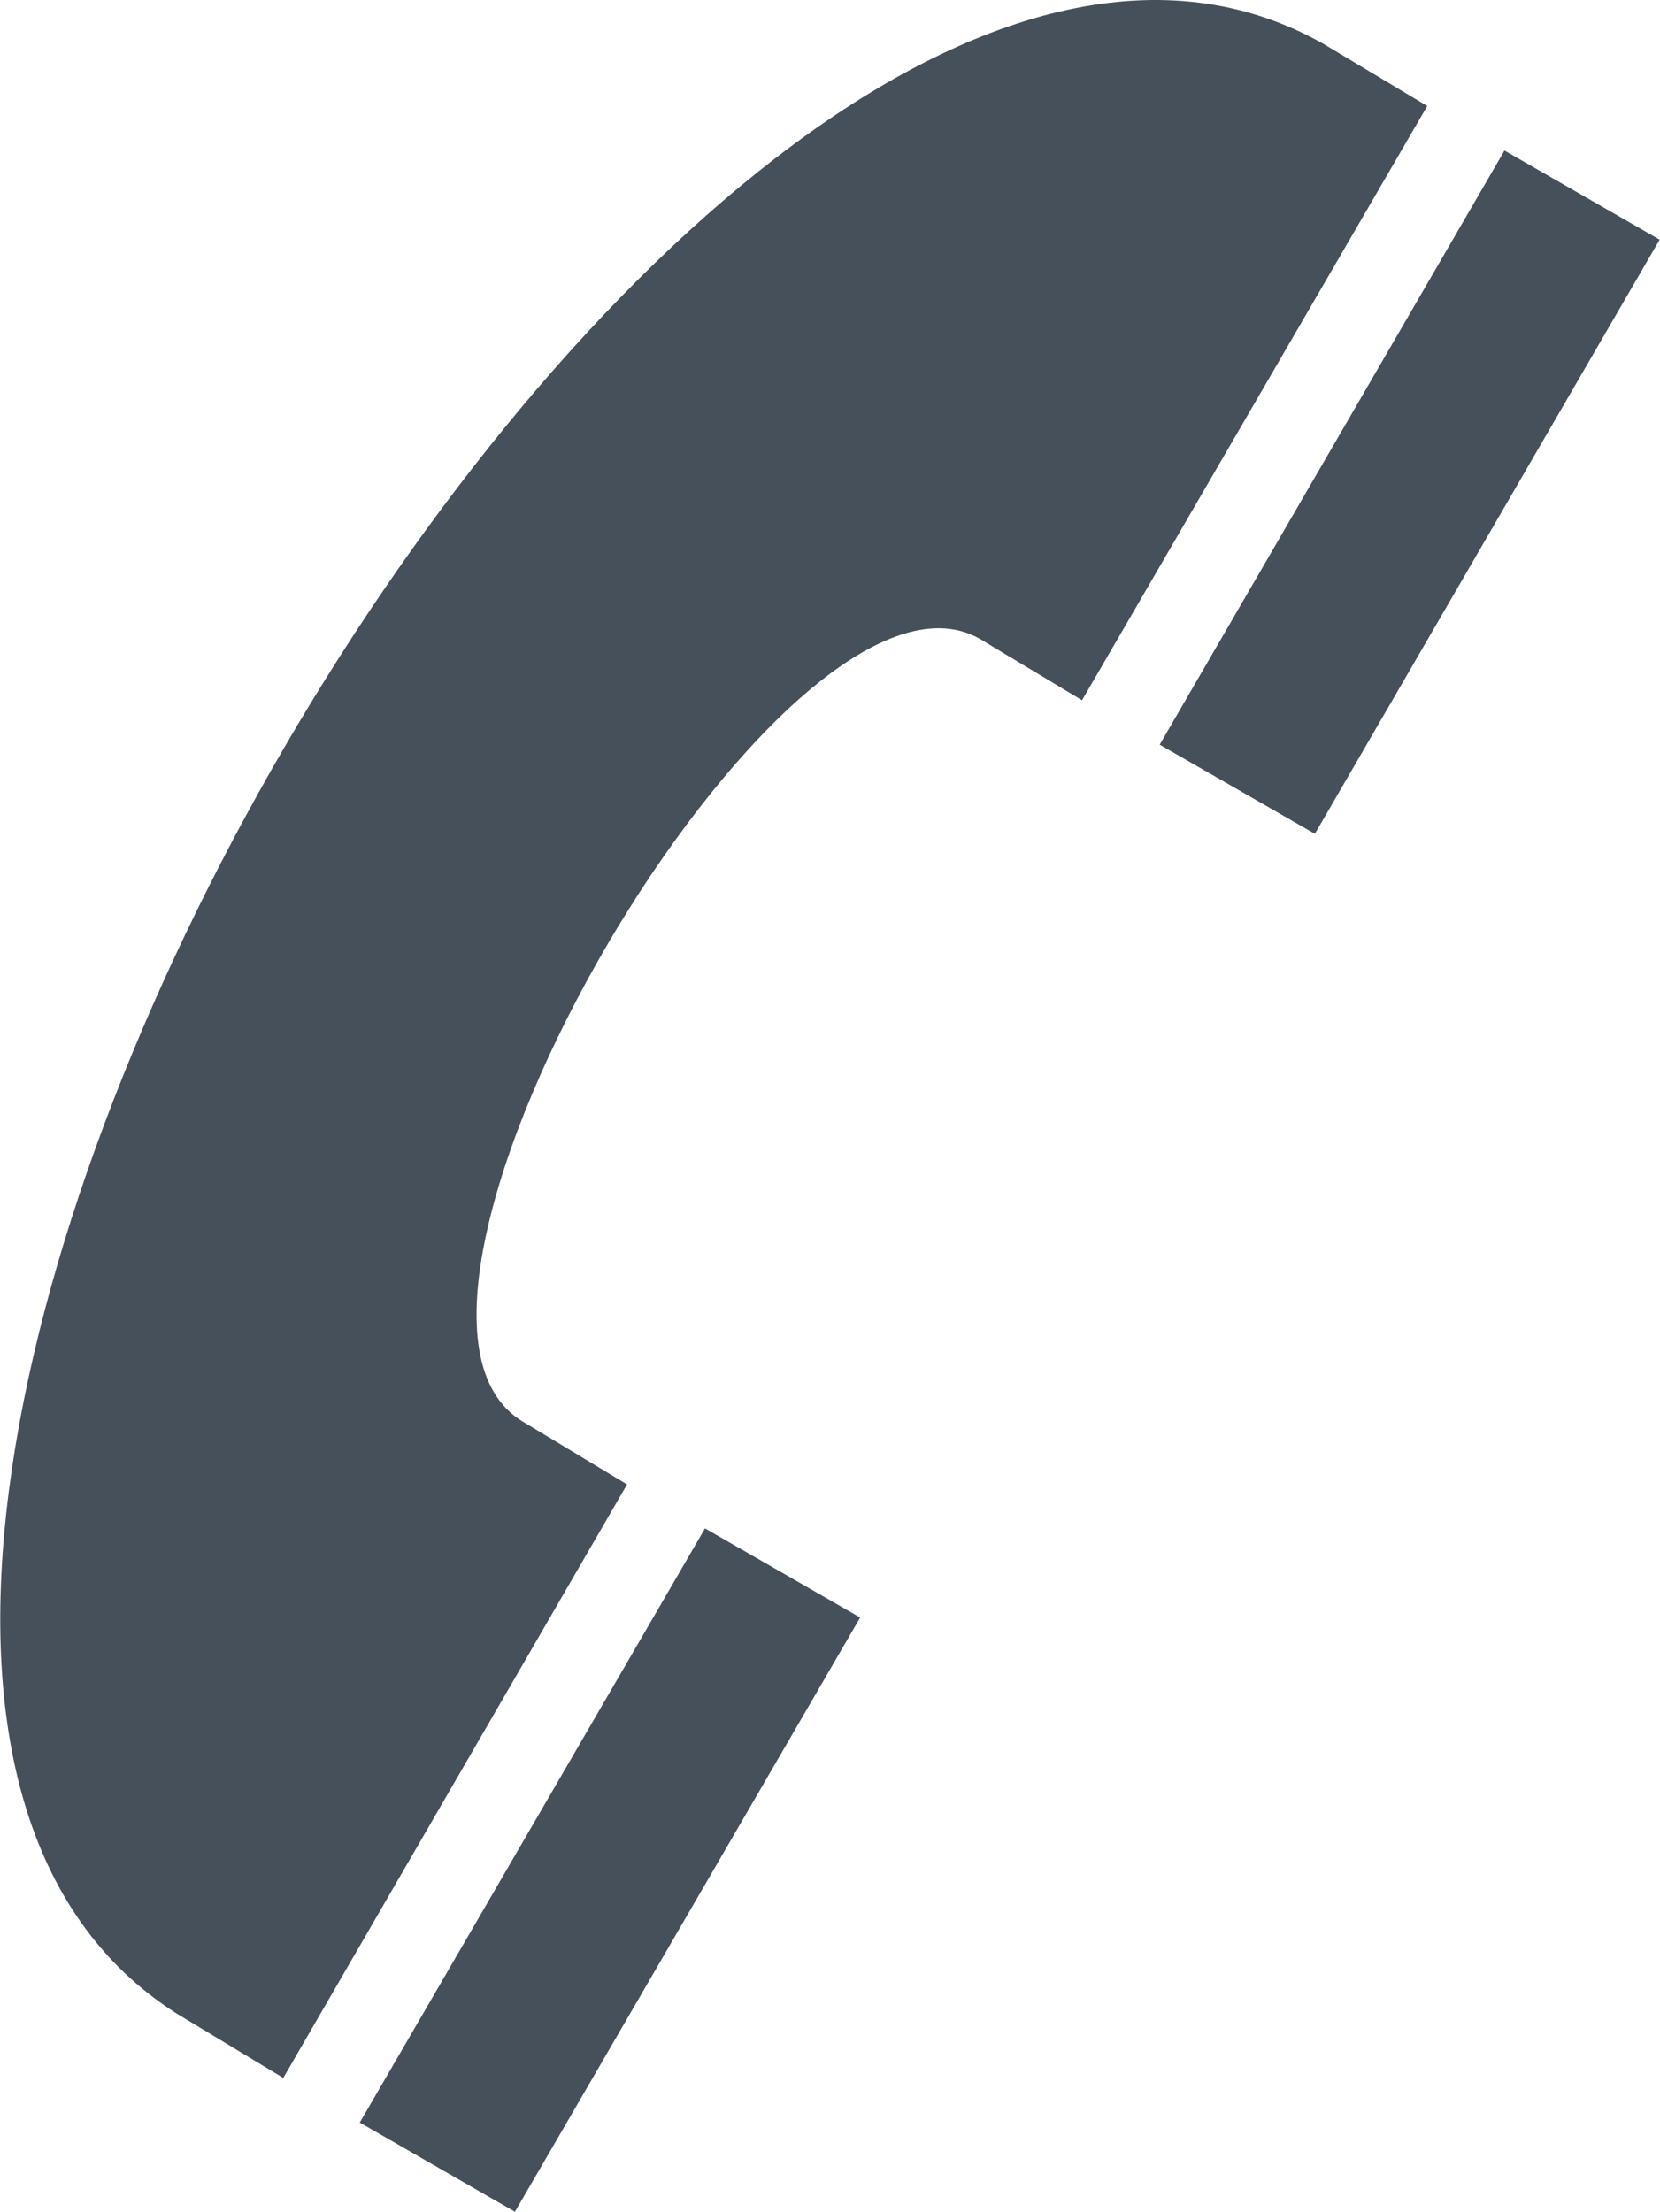 <svg xmlns="http://www.w3.org/2000/svg" width="18.272" height="24.342" viewBox="0 0 18.272 24.342"><defs><style>.a{fill:#46505a;}</style></defs><path class="a" d="M448.4,105.033l-1.182-.714C440.5,100.028,452.9,78.7,459.853,82.648l1.139.682-3.8,6.54-1.132-.68c-2.141-1.184-7.124,7.344-5.029,8.616l1.153.695m11.366-13.7-1.708-.981-3.795,6.539,1.708.981Zm-8.8,15.165-1.708-.981-3.8,6.539,1.708.982Z" transform="translate(-445.282 -82.163)"/></svg>